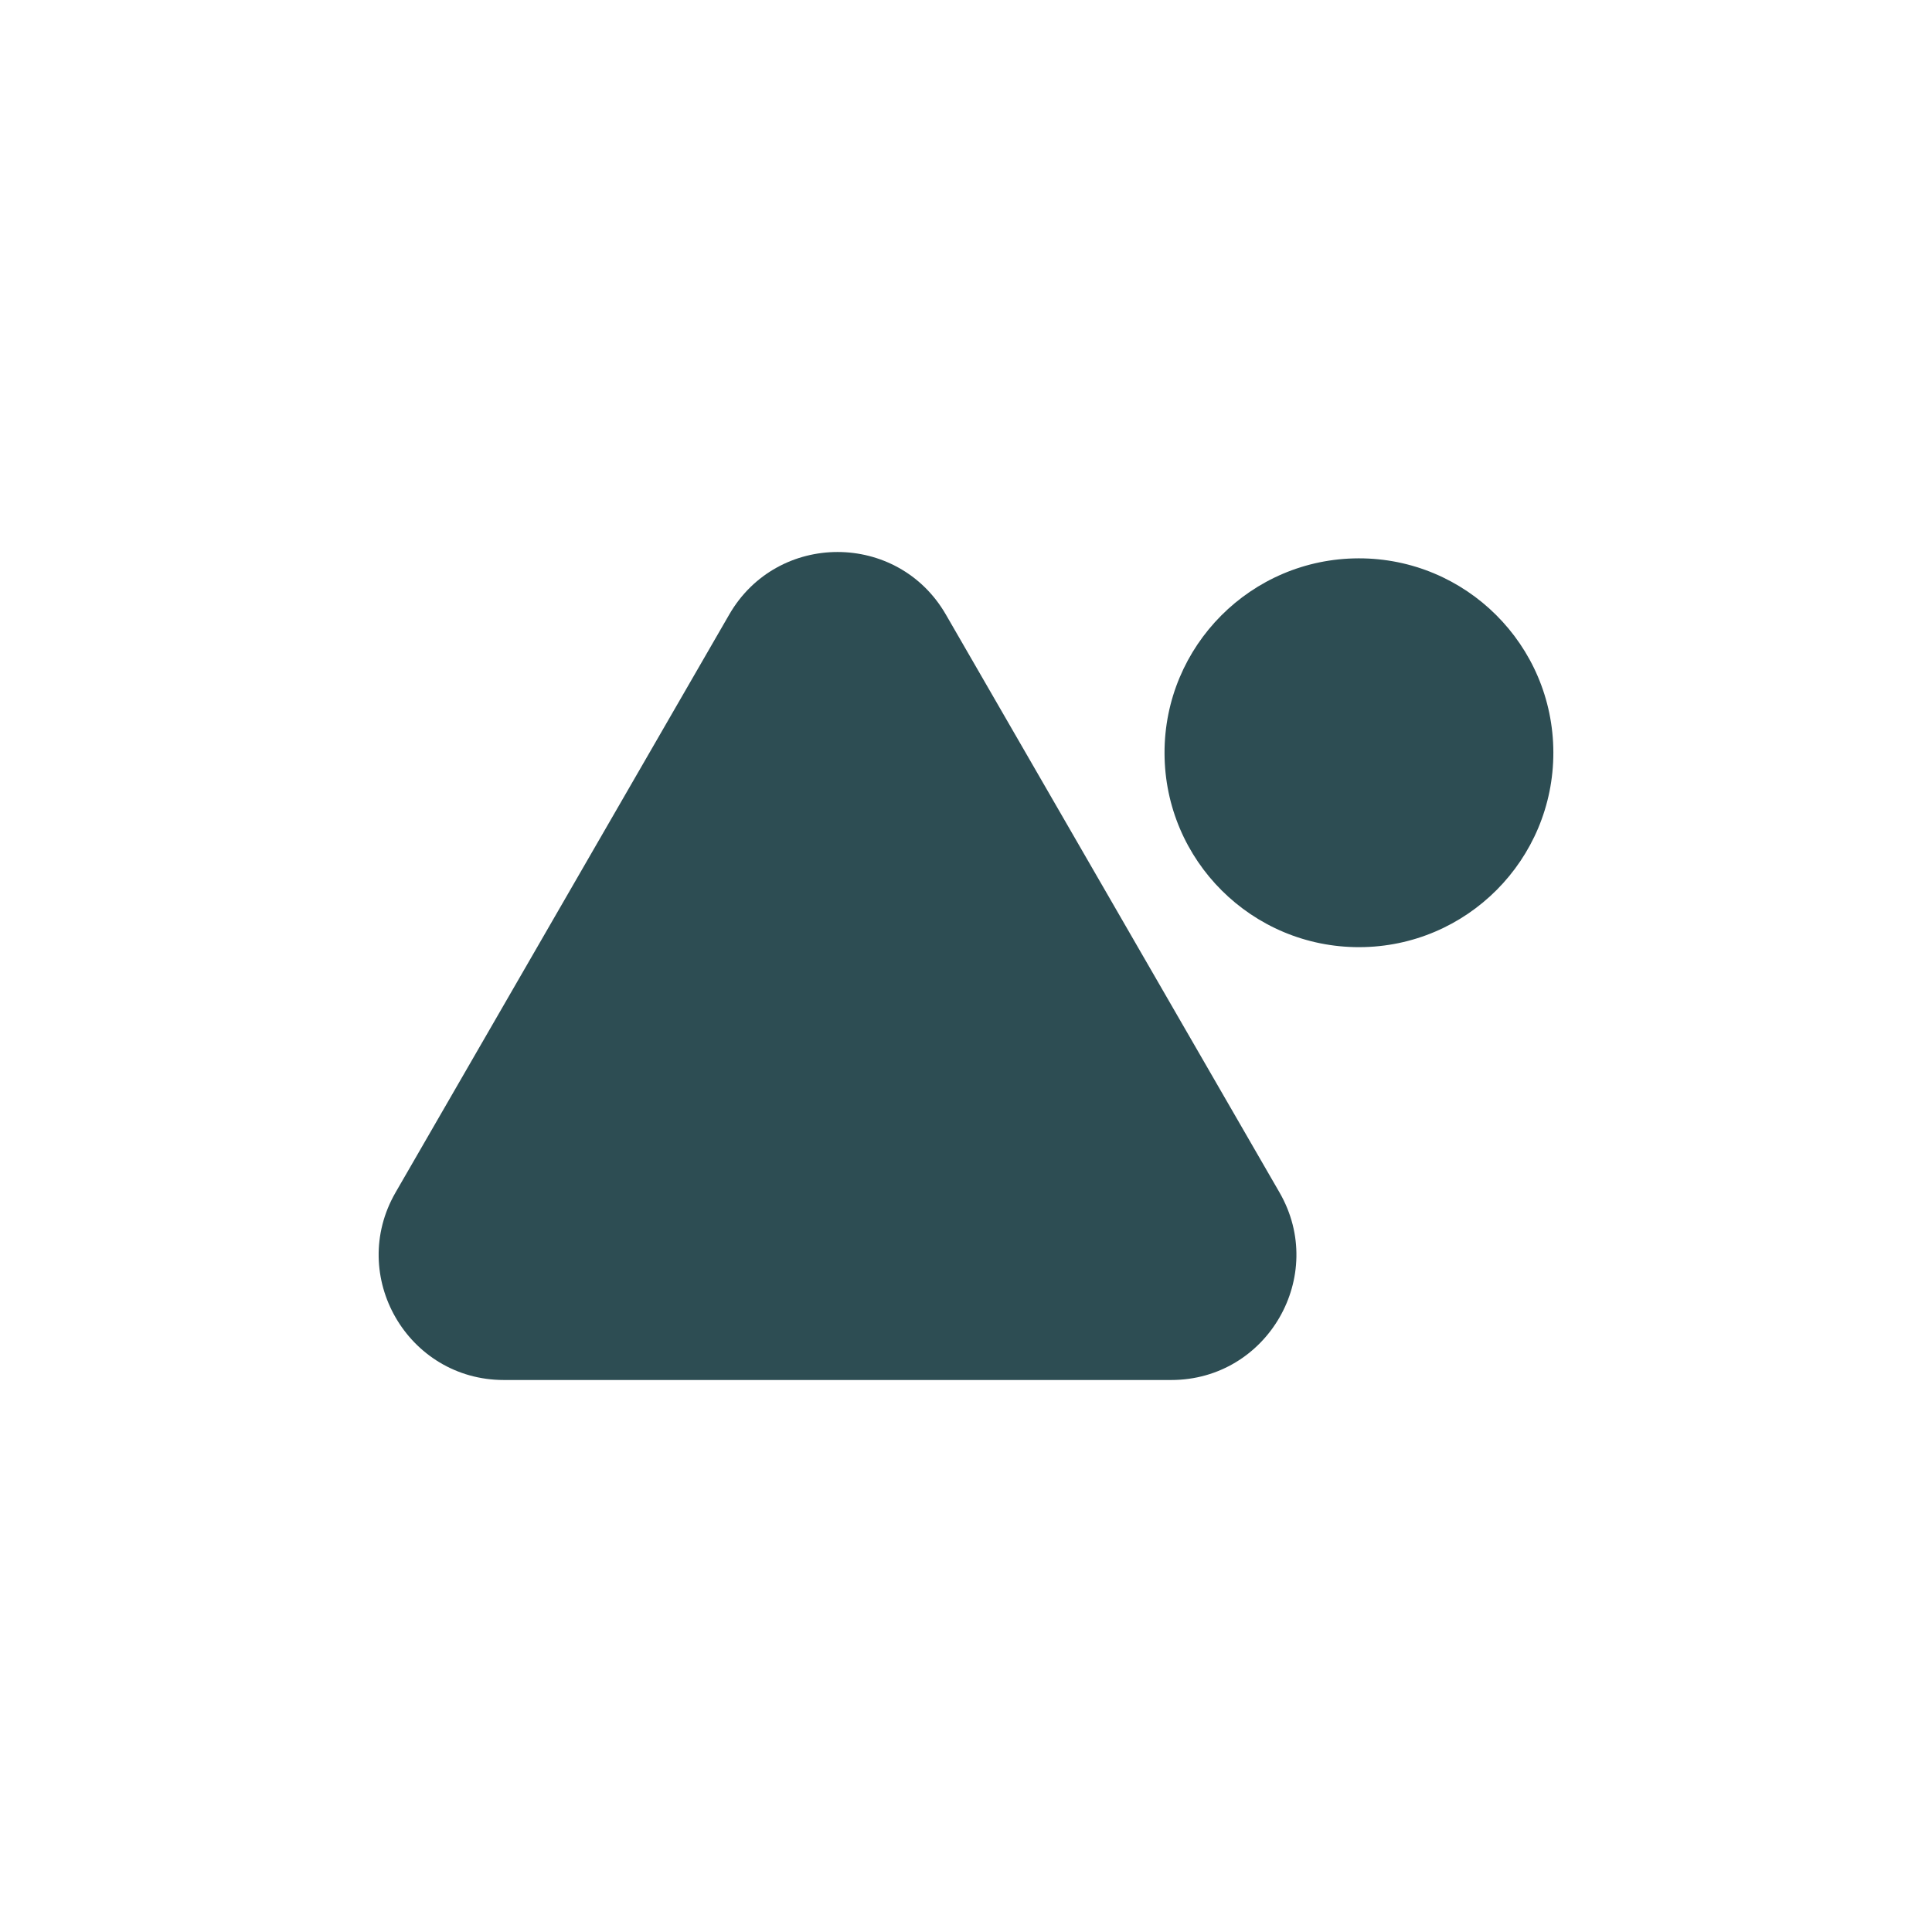 <?xml version="1.0" encoding="UTF-8" standalone="no"?><!DOCTYPE svg PUBLIC "-//W3C//DTD SVG 1.1//EN" "http://www.w3.org/Graphics/SVG/1.1/DTD/svg11.dtd"><svg width="100%" height="100%" viewBox="0 0 875 875" version="1.1" xmlns="http://www.w3.org/2000/svg" xmlns:xlink="http://www.w3.org/1999/xlink" xml:space="preserve" xmlns:serif="http://www.serif.com/" style="fill-rule:evenodd;clip-rule:evenodd;stroke-linejoin:round;stroke-miterlimit:2;"><rect id="Northride_Logo_Icon" x="0" y="0" width="875" height="875" style="fill:none;"/><g><path d="M179.161,540.045l151.116,-261.736c21.801,-37.745 76.293,-37.745 98.094,0l151.106,261.736c21.801,37.754 -5.446,84.955 -49.047,84.955l-302.222,0c-43.592,0 -70.848,-47.201 -49.047,-84.955" style="fill:#2d4d53;fill-rule:nonzero;"/><path d="M615.267,252.871c48.636,-0.101 88.135,39.225 88.244,87.861c0.101,48.627 -39.225,88.126 -87.861,88.235c-48.627,0.101 -88.126,-39.234 -88.235,-87.852c-0.101,-48.636 39.234,-88.135 87.852,-88.244" style="fill:#2d4d53;fill-rule:nonzero;"/></g></svg>